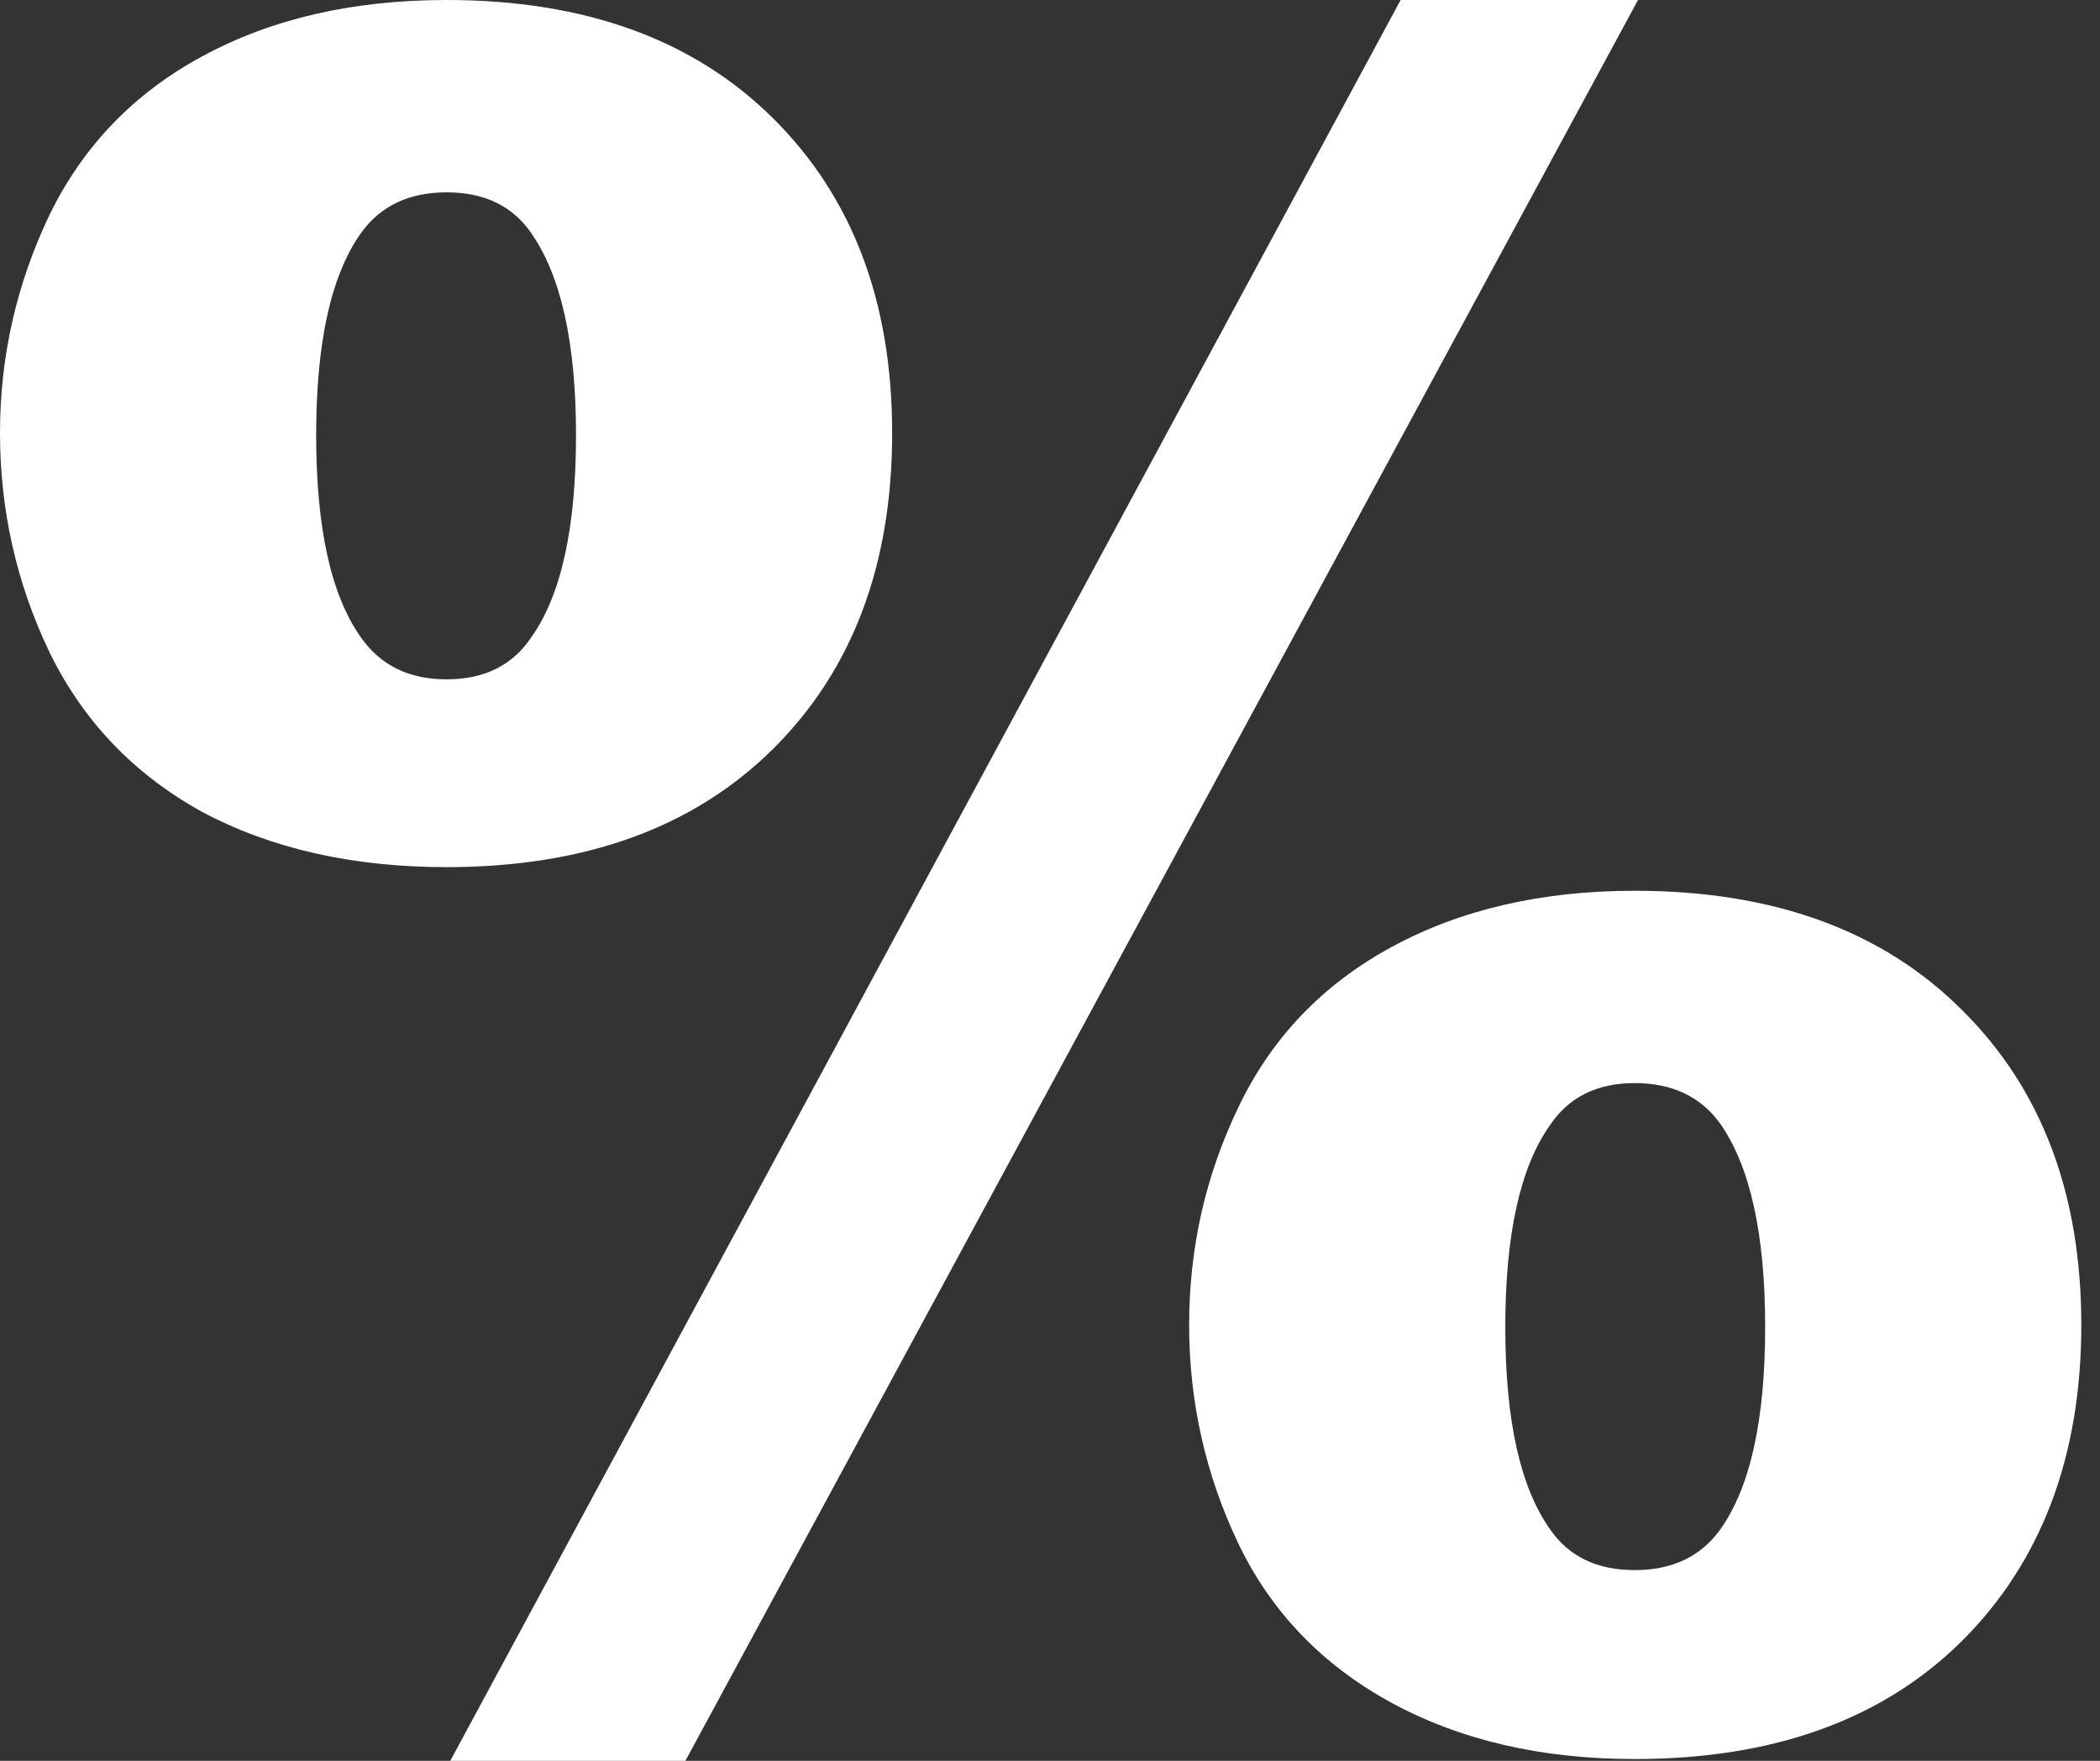 <?xml version="1.0" encoding="UTF-8"?> <svg xmlns="http://www.w3.org/2000/svg" width="31" height="26" viewBox="0 0 31 26" fill="none"><rect x="0" y="0" width="31" height="26" fill="#333333" stroke="none"/><path d="M20.676 0H24.18L10.114 26.007H6.643L20.676 0ZM0 6.394C0 5.265 0.244 4.191 0.731 3.172C1.229 2.153 1.982 1.373 2.989 0.83C4.008 0.277 5.209 0 6.593 0C8.63 0 10.236 0.581 11.409 1.744C12.583 2.906 13.17 4.456 13.17 6.394C13.17 8.342 12.583 9.898 11.409 11.061C10.236 12.223 8.63 12.804 6.593 12.804C5.209 12.804 4.008 12.533 2.989 11.991C1.982 11.437 1.229 10.651 0.731 9.632C0.244 8.614 0 7.534 0 6.394ZM4.667 6.427C4.667 7.8 4.888 8.796 5.331 9.416C5.619 9.826 6.04 10.031 6.593 10.031C7.147 10.031 7.562 9.826 7.839 9.416C8.282 8.796 8.503 7.8 8.503 6.427C8.503 5.065 8.282 4.069 7.839 3.438C7.562 3.039 7.147 2.84 6.593 2.84C6.04 2.84 5.619 3.039 5.331 3.438C4.888 4.058 4.667 5.054 4.667 6.427ZM17.554 19.564C17.554 18.423 17.798 17.349 18.285 16.342C18.772 15.323 19.525 14.537 20.543 13.983C21.562 13.43 22.758 13.153 24.131 13.153C26.179 13.153 27.79 13.74 28.963 14.914C30.137 16.076 30.724 17.626 30.724 19.564C30.724 21.501 30.137 23.057 28.963 24.23C27.79 25.393 26.179 25.974 24.131 25.974C22.758 25.974 21.562 25.697 20.543 25.144C19.525 24.59 18.772 23.81 18.285 22.802C17.798 21.783 17.554 20.704 17.554 19.564ZM22.221 19.597C22.221 20.97 22.442 21.966 22.885 22.586C23.162 22.985 23.577 23.184 24.131 23.184C24.684 23.184 25.105 22.985 25.393 22.586C25.836 21.966 26.057 20.97 26.057 19.597C26.057 18.224 25.836 17.222 25.393 16.591C25.105 16.192 24.684 15.993 24.131 15.993C23.577 15.993 23.162 16.198 22.885 16.608C22.442 17.227 22.221 18.224 22.221 19.597Z" fill="white"></path></svg> 
